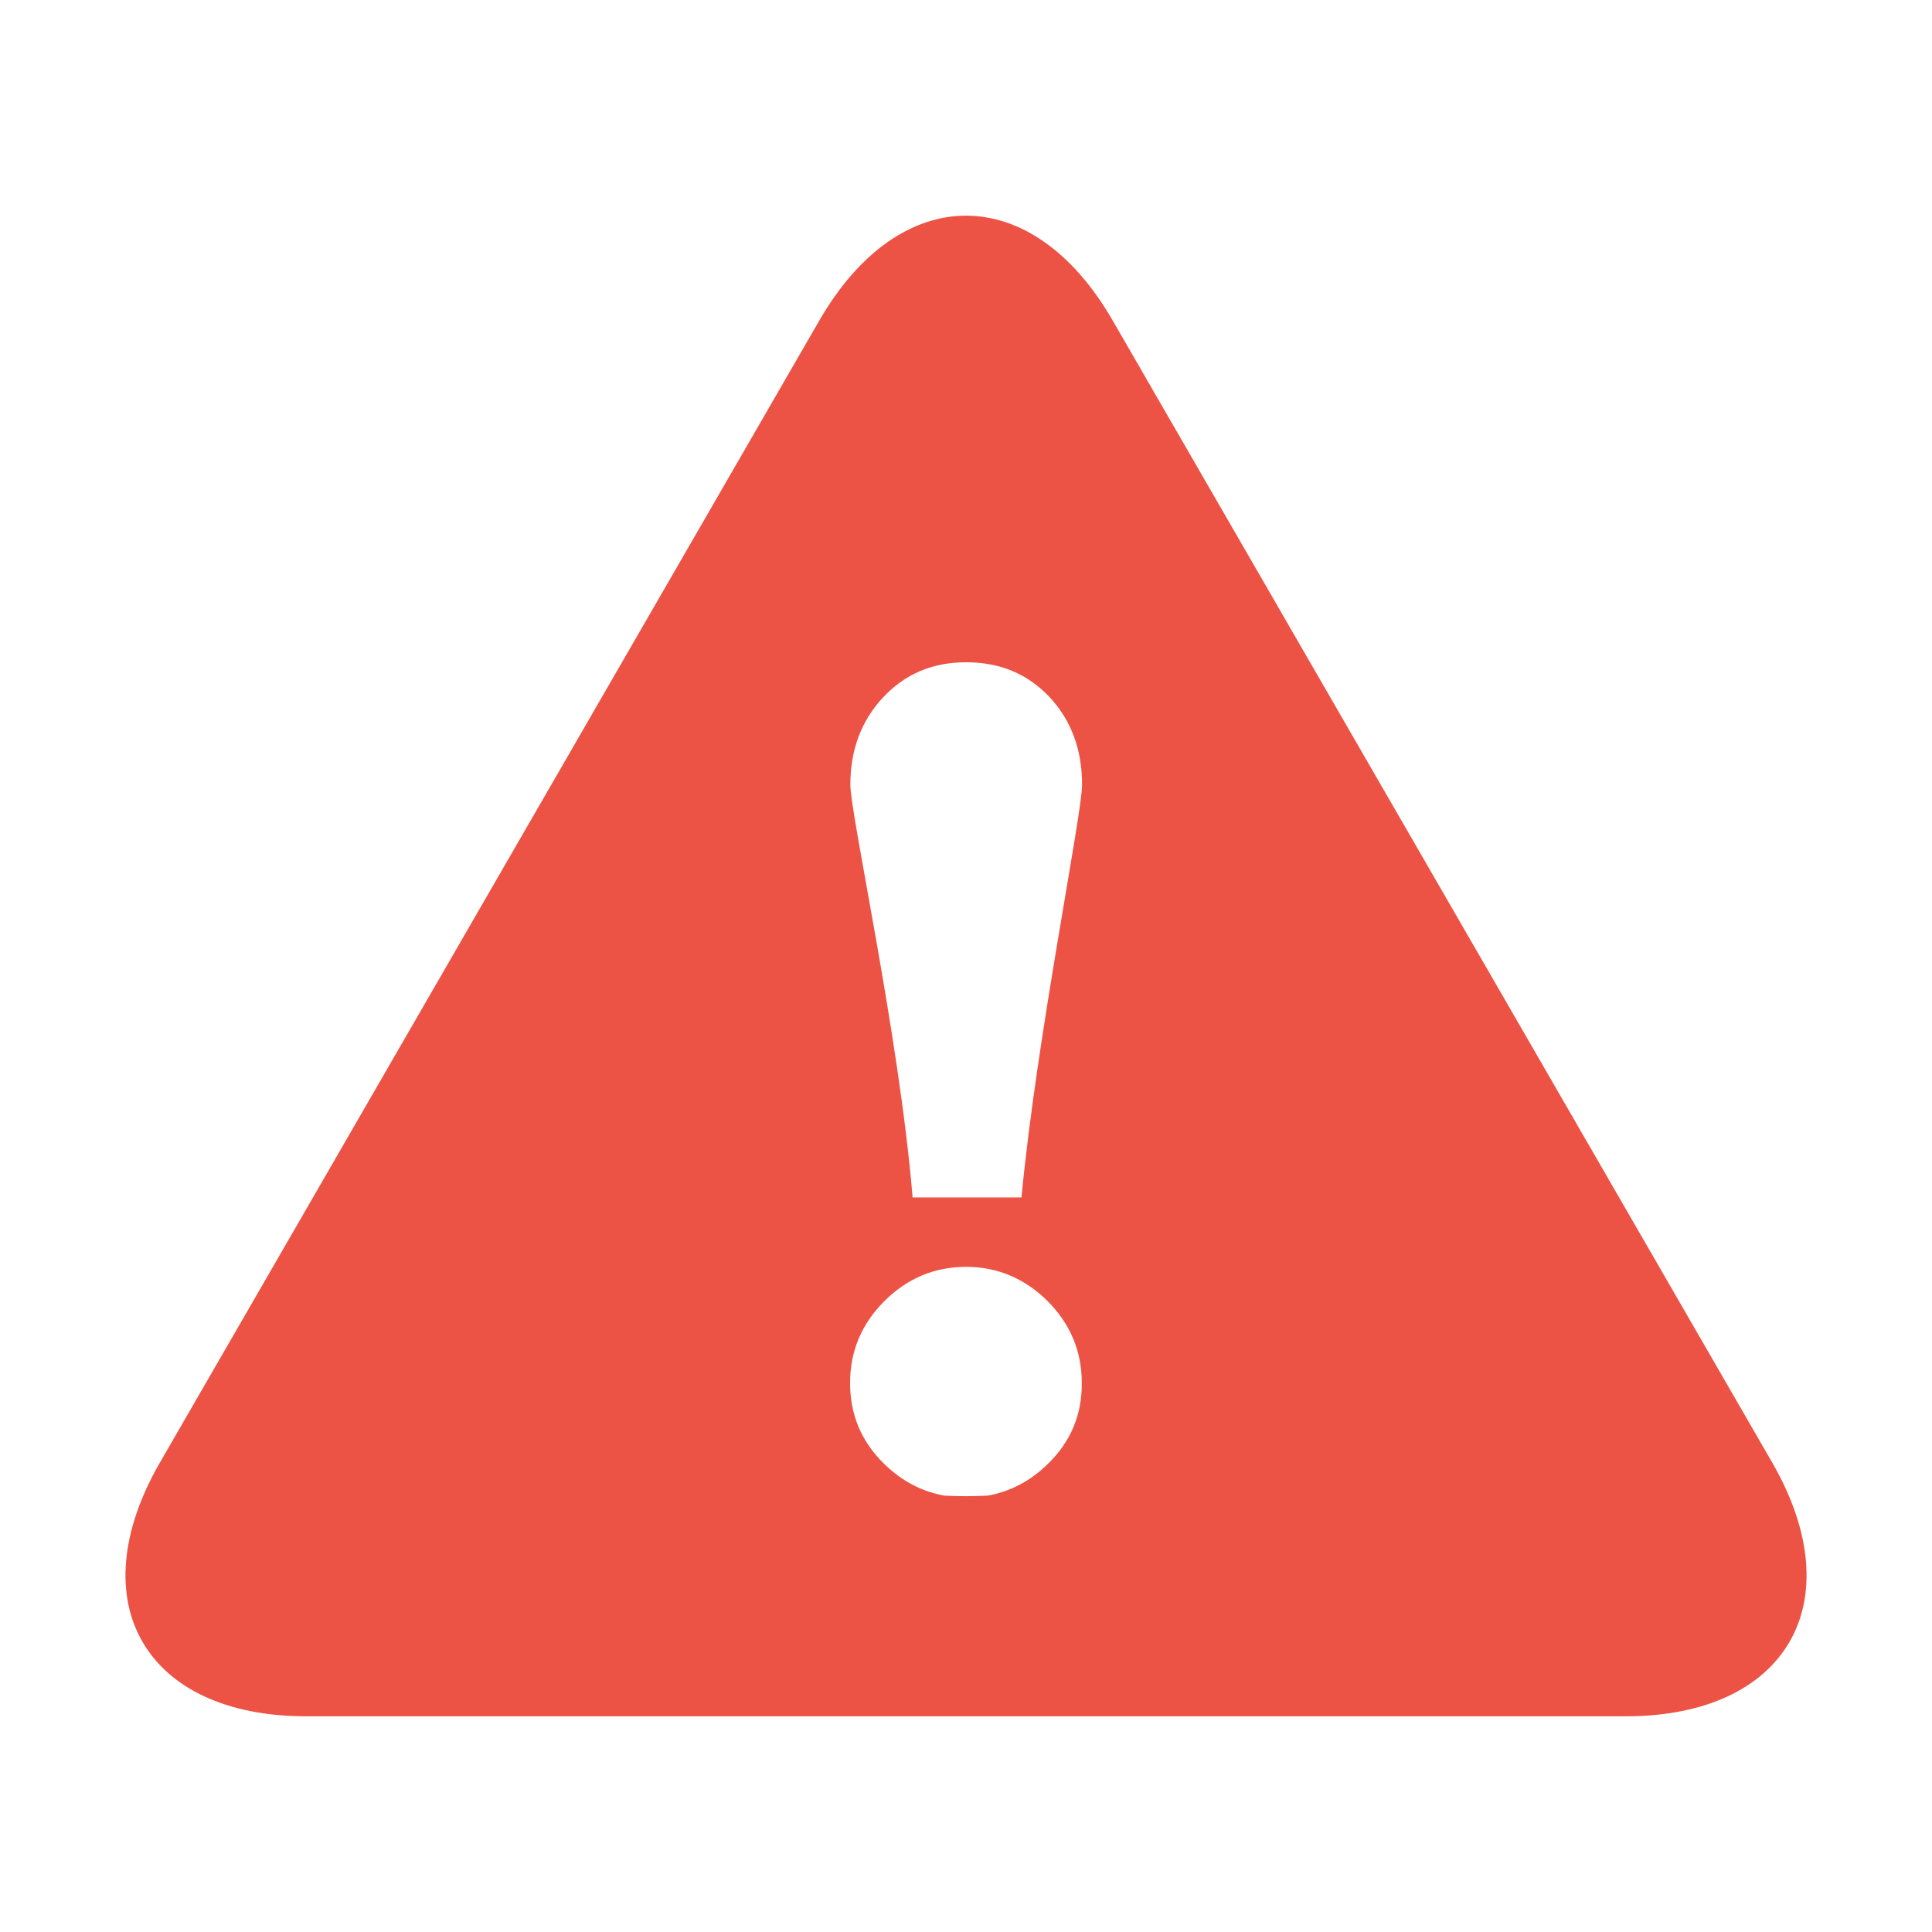 <svg width="14" height="14" viewBox="0 0 14 14" fill="none" xmlns="http://www.w3.org/2000/svg">
<path d="M12.842 10.598L8.062 2.321C7.478 1.31 6.523 1.31 5.938 2.321L1.159 10.598C0.574 11.611 1.053 12.437 2.22 12.437H11.78C12.947 12.437 13.426 11.611 12.842 10.598ZM7.592 10.609C7.465 10.734 7.318 10.809 7.156 10.838C7.104 10.84 7.053 10.842 7 10.842C6.947 10.842 6.896 10.84 6.844 10.838C6.68 10.809 6.535 10.732 6.408 10.609C6.242 10.447 6.16 10.252 6.16 10.021C6.16 9.793 6.242 9.595 6.408 9.429C6.573 9.264 6.772 9.18 7 9.18C7.228 9.18 7.426 9.264 7.592 9.429C7.757 9.595 7.839 9.793 7.839 10.021C7.841 10.251 7.759 10.448 7.592 10.609ZM7.402 8.677H6.613C6.517 7.51 6.162 5.905 6.162 5.686C6.162 5.436 6.24 5.225 6.397 5.056C6.556 4.885 6.755 4.799 7.001 4.799C7.246 4.799 7.447 4.883 7.606 5.052C7.763 5.221 7.841 5.432 7.841 5.686C7.841 5.905 7.513 7.51 7.402 8.677Z" fill="#ED5345"/>
</svg>
